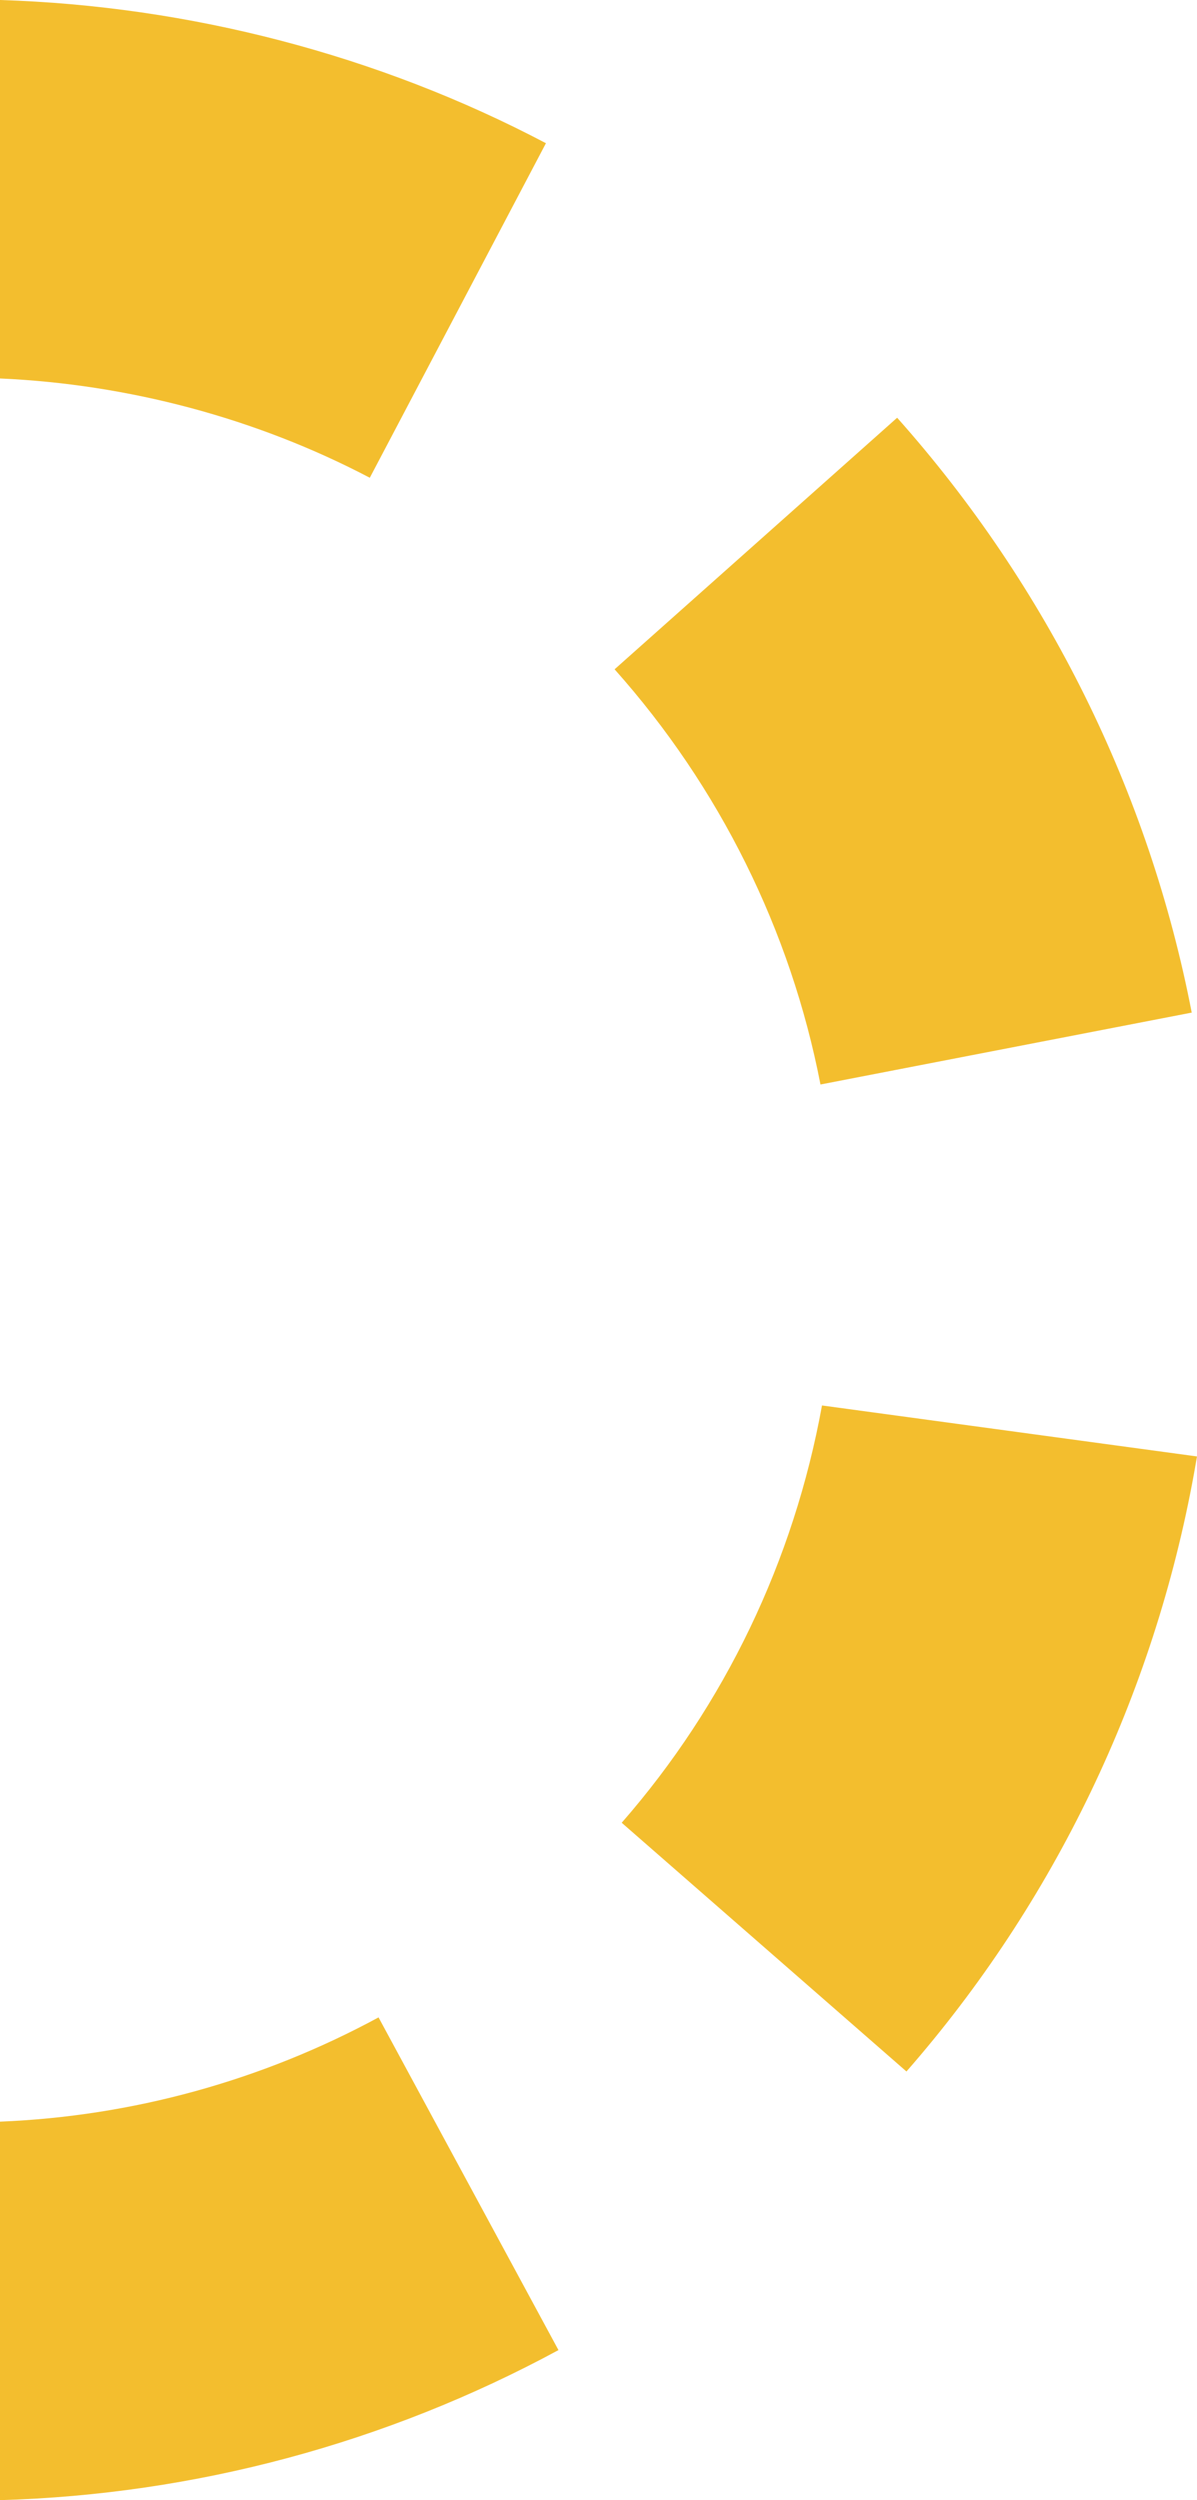 <?xml version="1.0" encoding="UTF-8"?> <svg xmlns="http://www.w3.org/2000/svg" id="Calque_2" viewBox="0 0 861.85 1800"><defs><style>.cls-1{fill:#f3be2e;}</style></defs><g id="Calque_1-2"><g><path class="cls-1" d="M266.26,343.96l126.82-240.85C272.39,39.53,136.18,4.23,0,0V272.48c92.17,4.07,184.53,28.57,266.26,71.49Z"></path><path class="cls-1" d="M272.55,1452.43c-84.28,45.65-177.58,71.22-272.55,75.06v272.5c140.17-4,278.02-40.89,402.1-108.03l-129.55-239.53Z"></path><path class="cls-1" d="M591.84,1011.87c-20.25,111.77-70.08,215.58-144.21,300.43l205.02,179.08c106.49-121.81,178.1-270.81,207.12-430.96l2.08-11.84-270.01-36.71Z"></path><path class="cls-1" d="M858.05,729.02c-30.67-158.75-104.04-306.84-212.1-428.27l-203.44,181.12c75.57,84.8,126.79,188.11,148.24,298.92l267.3-51.77Z"></path></g></g></svg> 